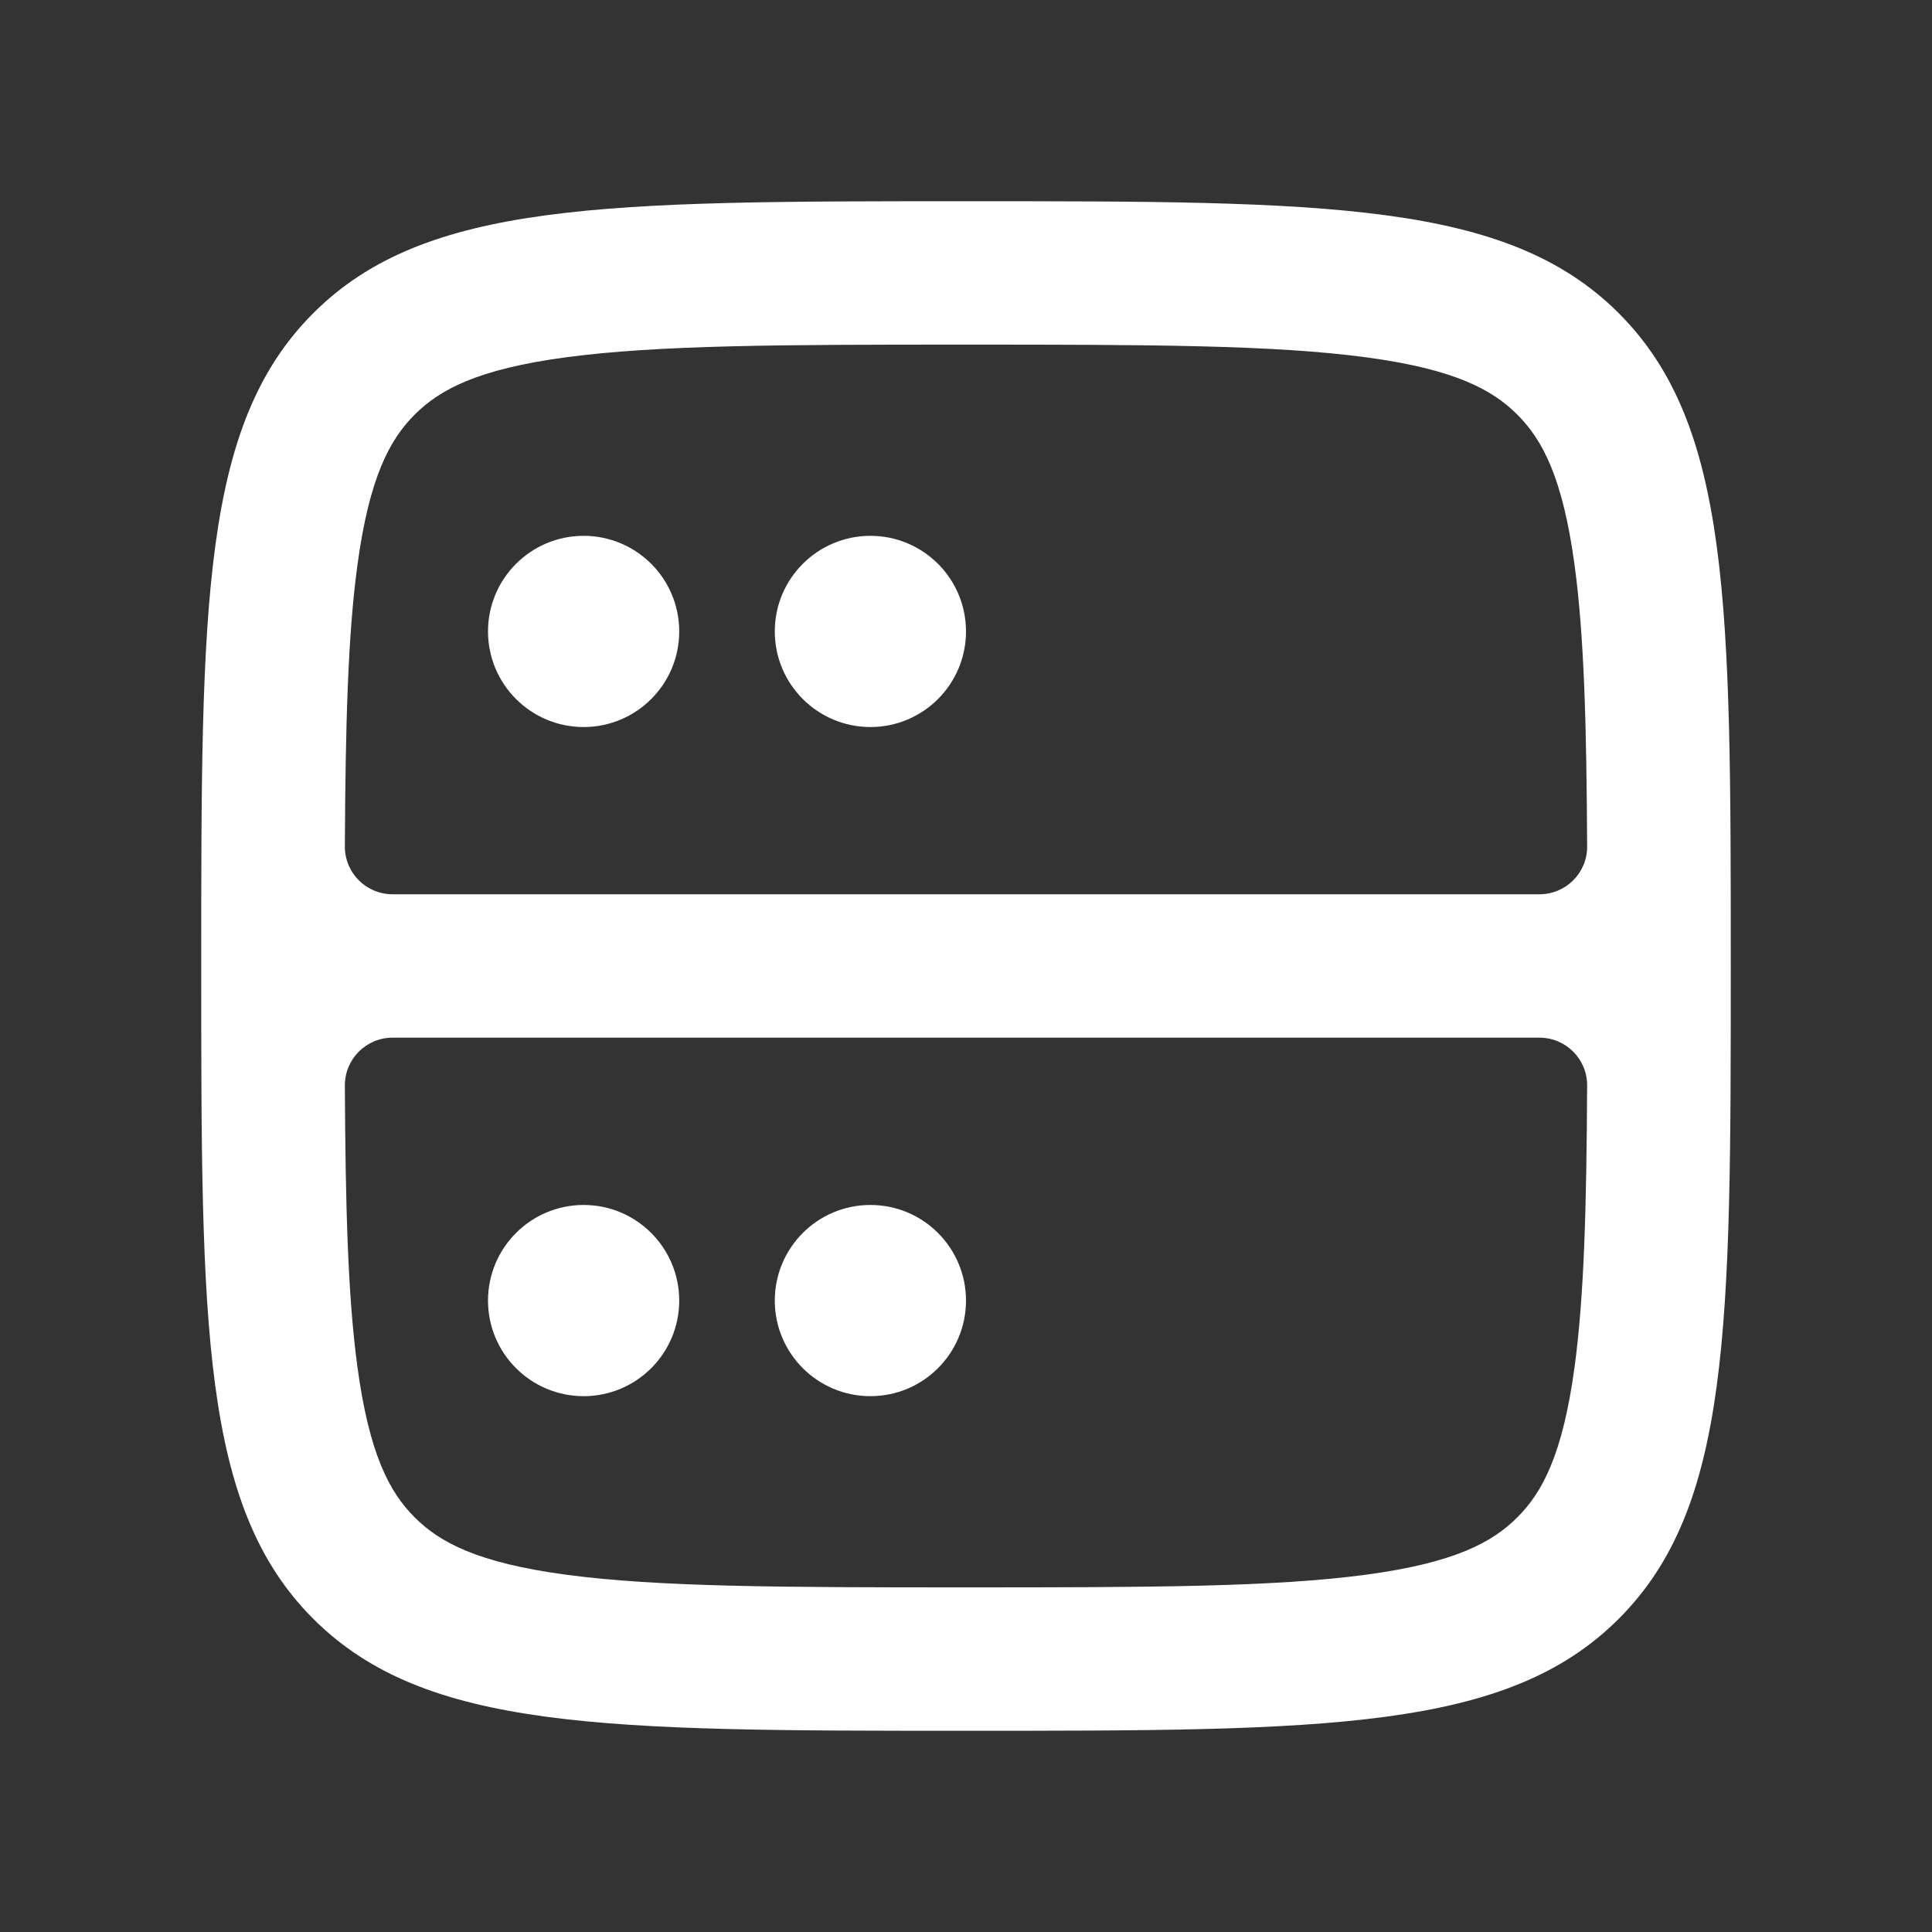 <svg width="32" height="32" viewBox="0 0 32 32" fill="none" xmlns="http://www.w3.org/2000/svg">
<rect x="0" y="0" width="32" height="32" fill="#333333" stroke="none"/>
<path d="M11.25 21.542C11.25 22.416 10.541 23.125 9.667 23.125C8.792 23.125 8.083 22.416 8.083 21.542C8.083 20.667 8.792 19.958 9.667 19.958C10.541 19.958 11.25 20.667 11.25 21.542Z" fill="white"/>
<path d="M16 21.542C16 22.416 15.291 23.125 14.417 23.125C13.542 23.125 12.833 22.416 12.833 21.542C12.833 20.667 13.542 19.958 14.417 19.958C15.291 19.958 16 20.667 16 21.542Z" fill="white"/>
<path d="M9.667 12.042C10.541 12.042 11.25 11.333 11.25 10.458C11.25 9.584 10.541 8.875 9.667 8.875C8.792 8.875 8.083 9.584 8.083 10.458C8.083 11.333 8.792 12.042 9.667 12.042Z" fill="white"/>
<path d="M14.417 12.042C15.291 12.042 16 11.333 16 10.458C16 9.584 15.291 8.875 14.417 8.875C13.542 8.875 12.833 9.584 12.833 10.458C12.833 11.333 13.542 12.042 14.417 12.042Z" fill="white"/>
<path fill-rule="evenodd" clip-rule="evenodd" d="M3.333 16C3.333 10.029 3.333 7.043 5.188 5.188C7.043 3.333 10.029 3.333 16 3.333C21.971 3.333 24.957 3.333 26.812 5.188C28.667 7.043 28.667 10.029 28.667 16C28.667 21.971 28.667 24.957 26.812 26.812C24.957 28.667 21.971 28.667 16 28.667C10.029 28.667 7.043 28.667 5.188 26.812C3.333 24.957 3.333 21.971 3.333 16ZM16 26.292C12.947 26.292 10.897 26.287 9.367 26.081C7.906 25.884 7.28 25.545 6.868 25.132C6.455 24.72 6.116 24.094 5.919 22.633C5.761 21.46 5.722 19.982 5.712 17.981C5.71 17.543 6.064 17.187 6.502 17.187H25.498C25.936 17.187 26.291 17.543 26.288 17.981C26.278 19.982 26.239 21.46 26.081 22.633C25.884 24.094 25.545 24.72 25.132 25.132C24.72 25.545 24.094 25.884 22.633 26.081C21.103 26.287 19.053 26.292 16 26.292ZM26.288 14.019C26.291 14.457 25.936 14.812 25.498 14.812H6.502C6.064 14.812 5.71 14.457 5.712 14.019C5.722 12.018 5.761 10.539 5.919 9.367C6.116 7.906 6.455 7.28 6.868 6.868C7.28 6.455 7.906 6.115 9.367 5.919C10.897 5.713 12.947 5.708 16 5.708C19.053 5.708 21.103 5.713 22.633 5.919C24.094 6.115 24.72 6.455 25.132 6.868C25.545 7.28 25.884 7.906 26.081 9.367C26.239 10.539 26.278 12.018 26.288 14.019Z" fill="white"/>
</svg>

